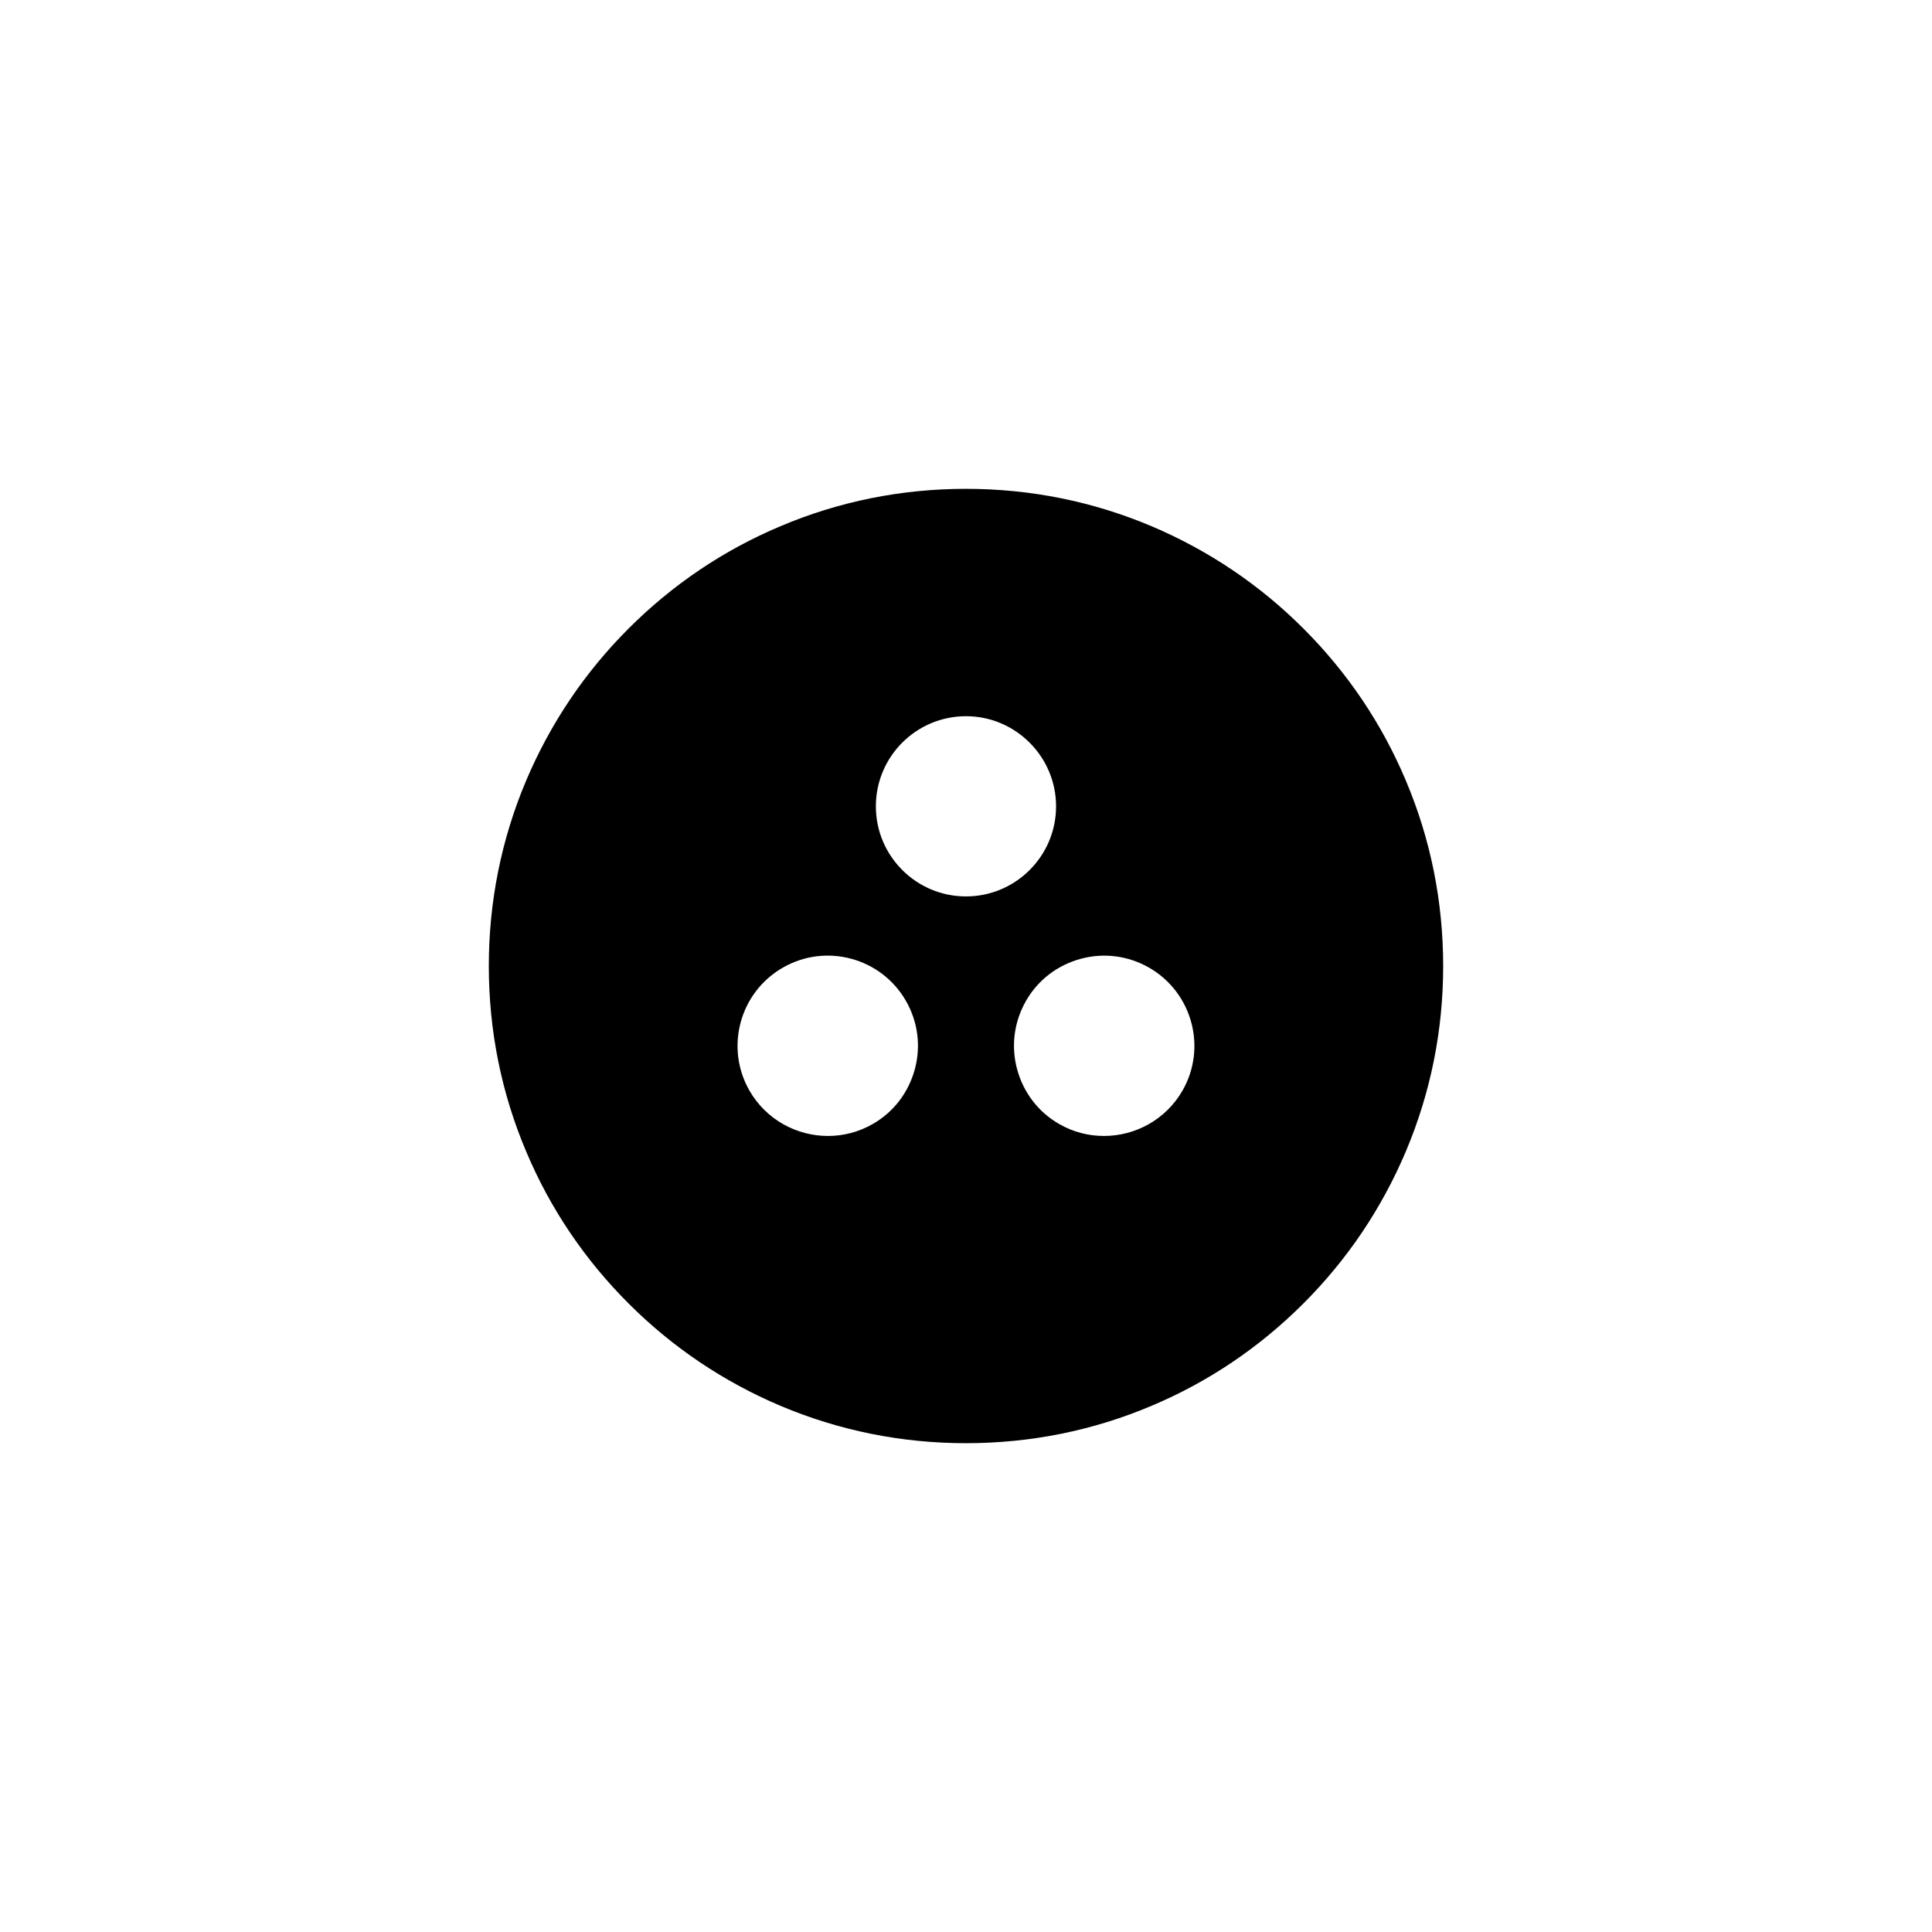 <?xml version="1.0" encoding="UTF-8"?>
<!-- Uploaded to: SVG Repo, www.svgrepo.com, Generator: SVG Repo Mixer Tools -->
<svg fill="#000000" width="800px" height="800px" version="1.1" viewBox="144 144 512 512" xmlns="http://www.w3.org/2000/svg">
 <path d="m516.53 350.78c-6.348-15.062-15.469-28.566-27.105-40.203s-25.141-20.707-40.203-27.105c-15.617-6.602-32.145-9.926-49.223-9.926s-33.656 3.324-49.223 9.926c-15.062 6.348-28.566 15.469-40.203 27.105s-20.707 25.141-27.105 40.203c-6.602 15.617-9.926 32.145-9.926 49.223s3.324 33.656 9.926 49.223c6.348 15.062 15.469 28.566 27.105 40.203s25.141 20.707 40.203 27.105c15.617 6.602 32.145 9.926 49.223 9.926s33.656-3.324 49.223-9.926c15.062-6.348 28.566-15.469 40.203-27.105s20.707-25.141 27.105-40.203c6.602-15.617 9.926-32.145 9.926-49.223-0.004-17.082-3.328-33.656-9.926-49.223zm-130.09 76.578c-1.664 6.144-5.594 11.336-11.133 14.508-3.777 2.168-7.859 3.176-11.891 3.176-8.262 0-16.324-4.281-20.758-11.941-6.602-11.438-2.672-26.047 8.766-32.648 11.438-6.602 26.047-2.672 32.648 8.766 3.176 5.547 4.031 11.945 2.367 18.141zm-10.328-69.676c0-13.199 10.73-23.879 23.879-23.879 13.148 0 23.879 10.73 23.879 23.879 0 13.199-10.73 23.879-23.879 23.879-13.148 0-23.879-10.68-23.879-23.879zm81.215 75.418c-4.434 7.656-12.496 11.941-20.758 11.941-4.031 0-8.16-1.008-11.891-3.176-5.543-3.176-9.473-8.363-11.133-14.508-1.664-6.144-0.805-12.594 2.367-18.137 3.176-5.543 8.363-9.473 14.508-11.133 6.144-1.664 12.594-0.805 18.137 2.367 11.441 6.598 15.371 21.258 8.77 32.645z"/>
</svg>